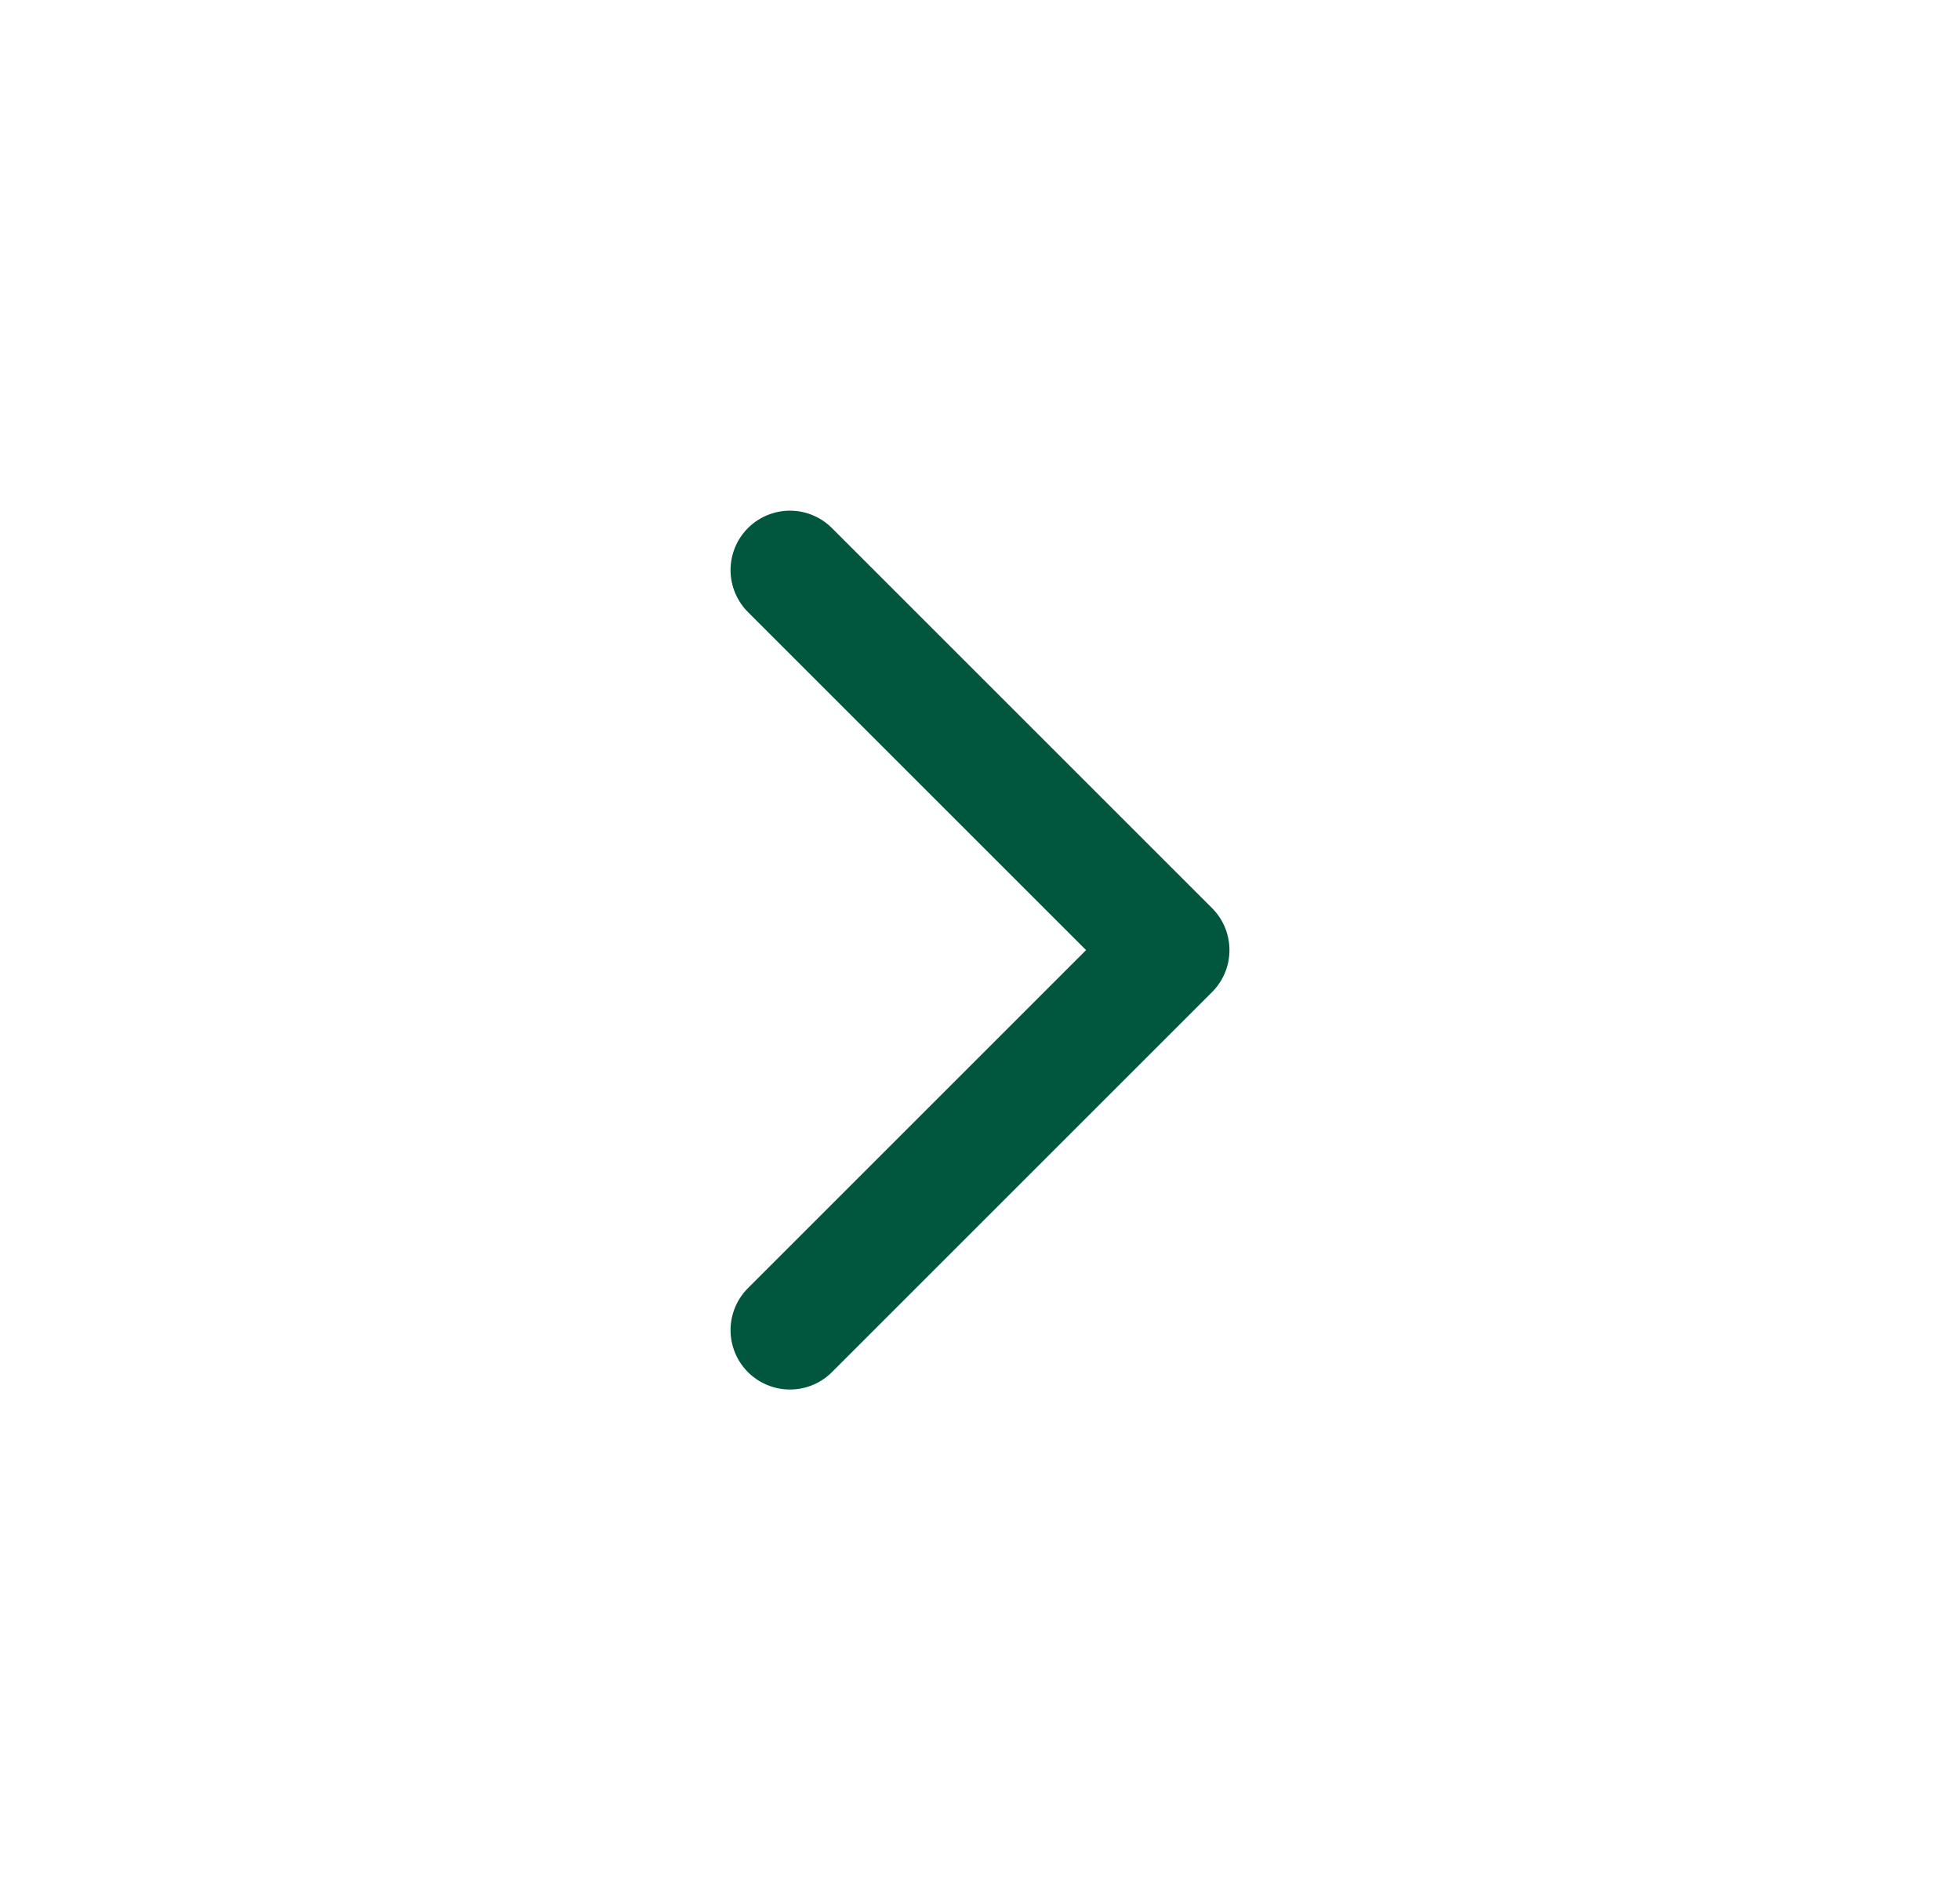 <svg width="33" height="32" viewBox="0 0 33 32" fill="none" xmlns="http://www.w3.org/2000/svg">
<g id="chevron-right">
<path id="Icon" d="M13.3 9.6L19.7 16L13.3 22.4" stroke="#00573D" stroke-width="2" stroke-linecap="round" stroke-linejoin="round"/>
</g>
</svg>
